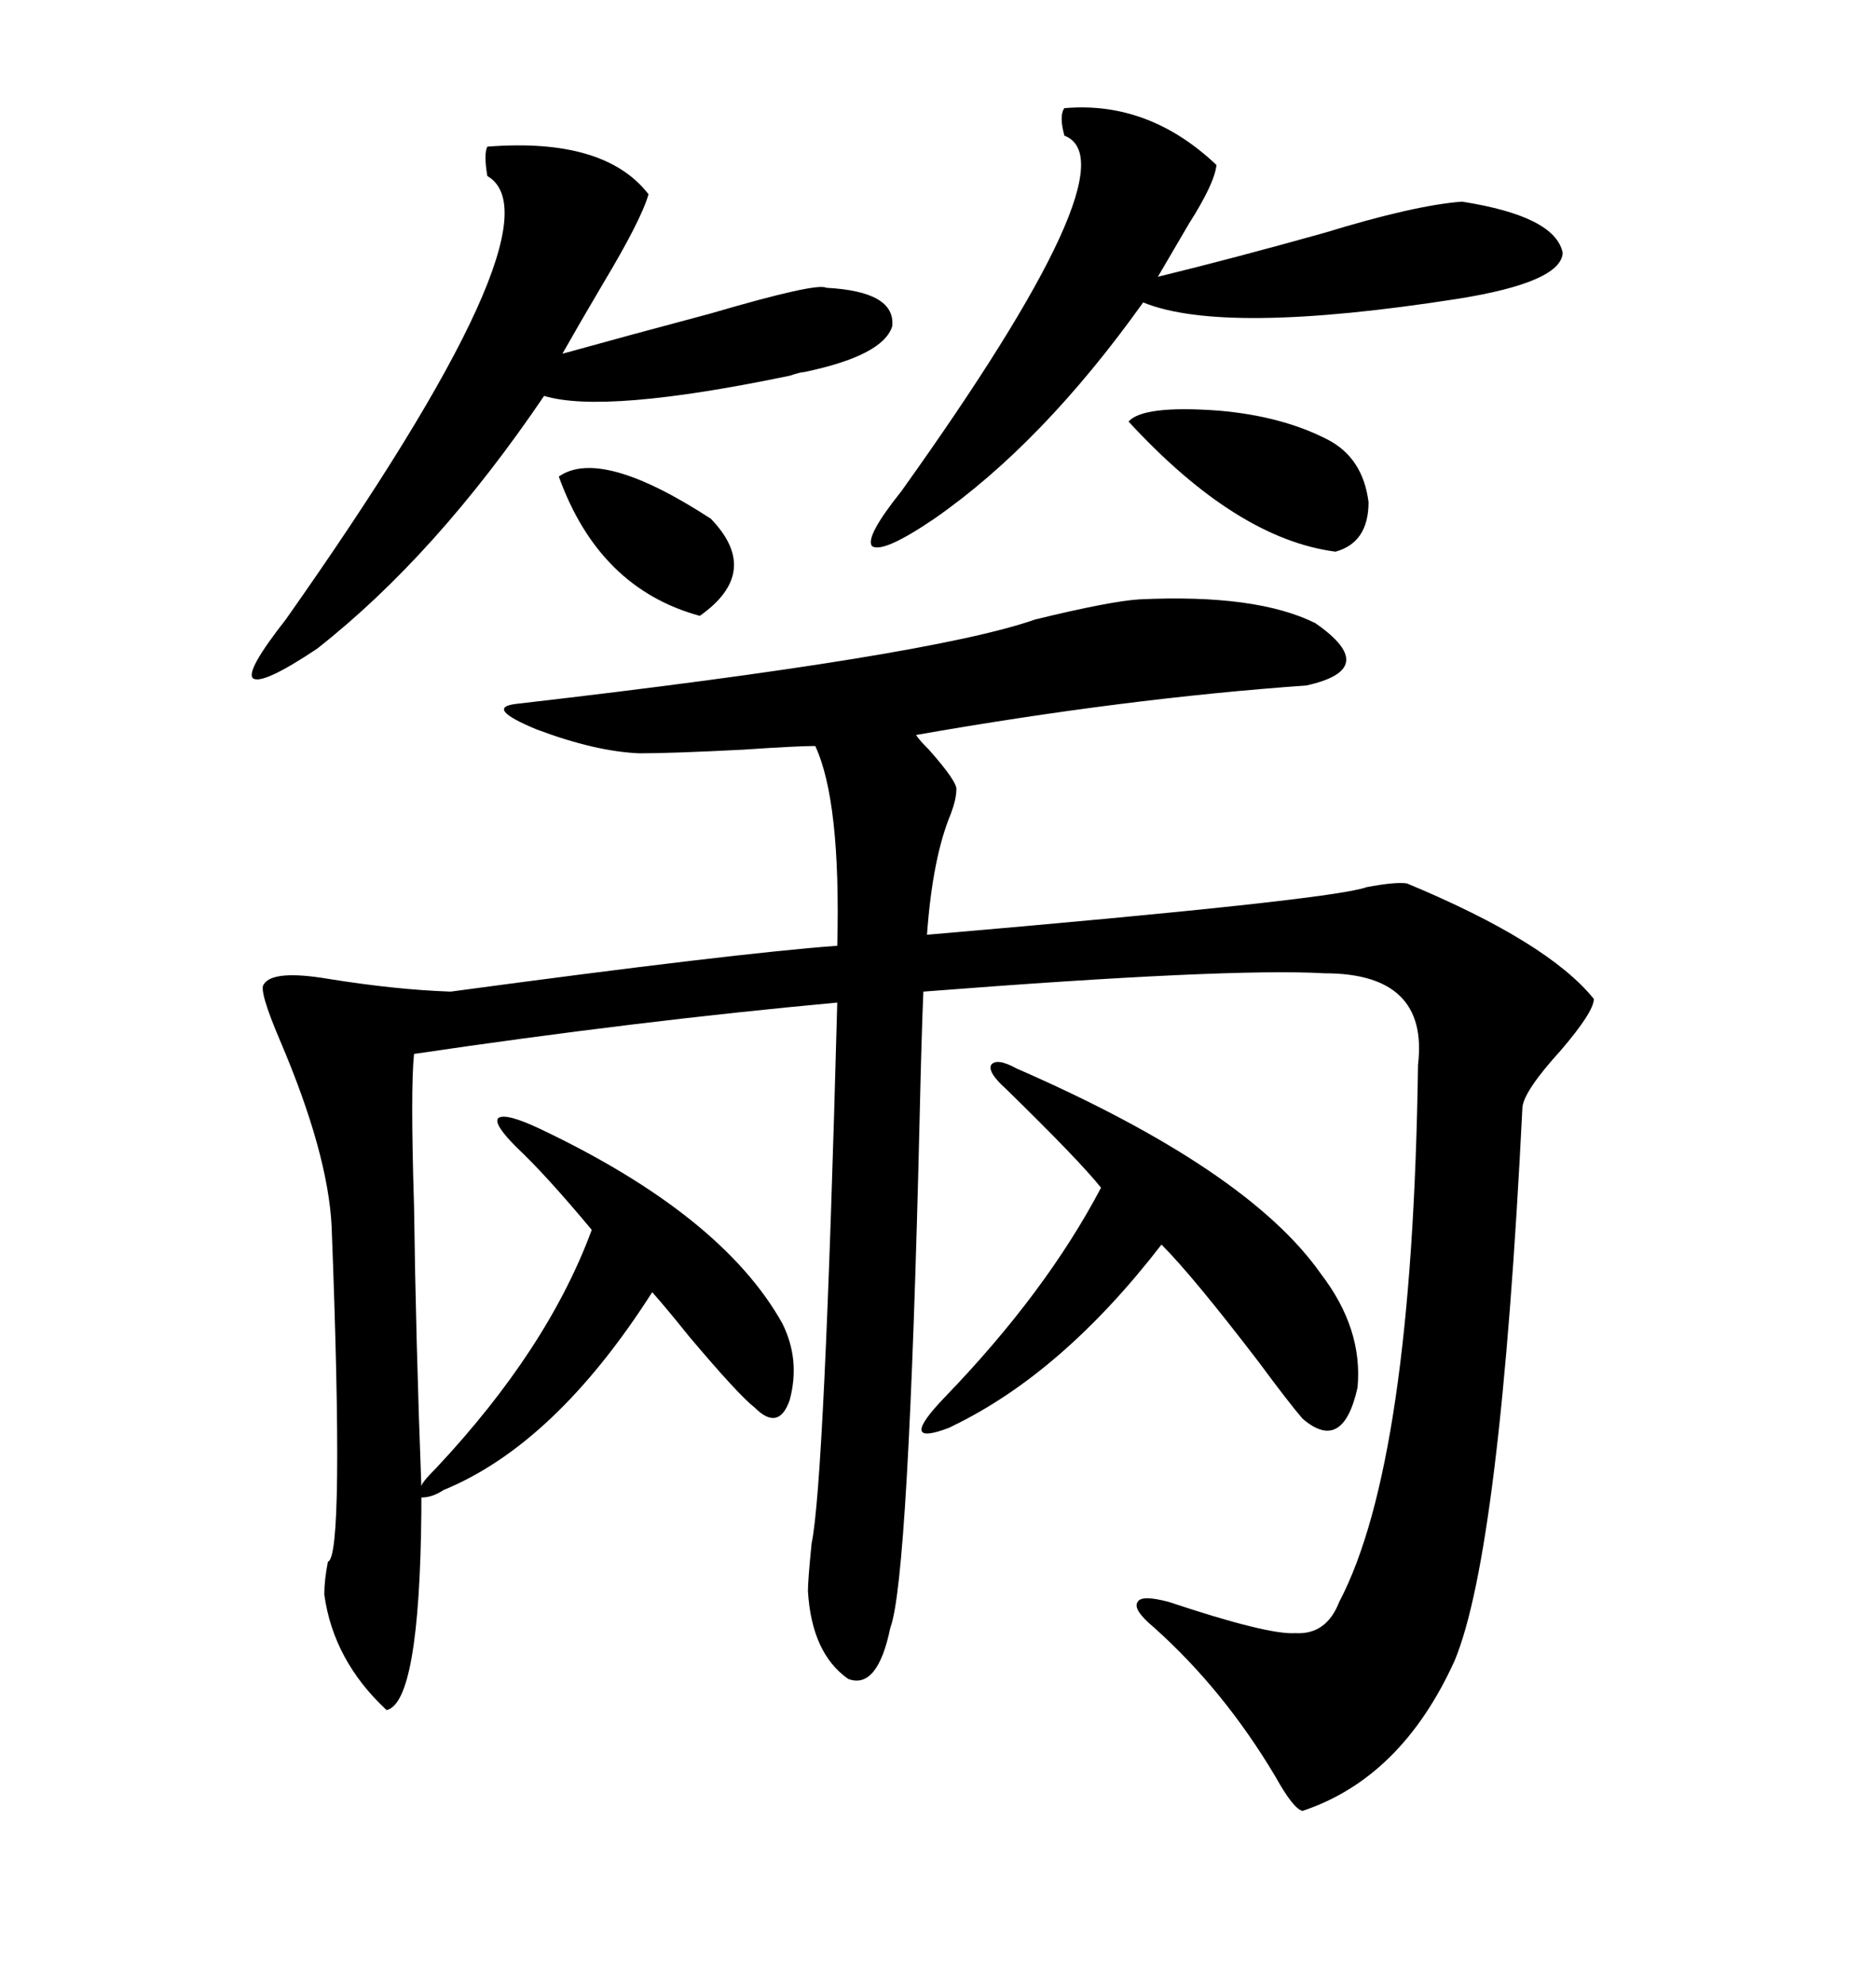 <svg xmlns="http://www.w3.org/2000/svg" xmlns:xlink="http://www.w3.org/1999/xlink" width="300" height="317.285"><path d="M86.43 180.47L86.43 180.47Q115.43 194.24 125.10 211.52L125.10 211.52Q128.03 217.38 126.27 223.83L126.27 223.83Q124.51 228.81 120.70 225L120.70 225Q118.07 222.95 110.16 213.57L110.16 213.57Q106.64 209.18 104.30 206.54L104.30 206.54Q88.77 230.86 70.90 238.18L70.90 238.18Q69.14 239.36 67.38 239.36L67.38 239.36L67.38 241.70Q67.09 272.17 61.82 273.34L61.82 273.34Q53.32 265.43 51.86 254.88L51.86 254.88Q51.86 252.54 52.44 249.61L52.44 249.61Q55.08 249.02 53.03 196.00L53.03 196.00Q52.44 184.28 44.82 166.41L44.82 166.41Q41.31 158.20 42.19 157.32L42.19 157.32Q43.65 154.98 52.44 156.45L52.44 156.45Q63.28 158.20 72.07 158.50L72.07 158.50Q117.77 152.34 133.89 151.17L133.89 151.17Q134.47 128.03 130.37 119.24L130.37 119.24Q127.44 119.24 118.95 119.82L118.95 119.82Q107.52 120.41 102.25 120.41L102.25 120.41Q95.21 120.12 85.84 116.60L85.84 116.60Q77.34 113.09 82.62 112.50L82.62 112.50Q148.83 104.88 165.53 99.02L165.53 99.02Q177.54 96.09 182.23 95.80L182.23 95.80Q200.98 94.92 210.35 99.61L210.35 99.61Q220.90 106.93 208.89 109.57L208.89 109.57Q179.88 111.62 146.48 117.48L146.48 117.48Q147.07 118.36 148.54 119.82L148.54 119.82Q153.22 125.10 152.93 126.27L152.93 126.27Q152.93 127.73 152.05 130.08L152.05 130.08Q149.12 137.11 148.24 149.41L148.24 149.41Q212.99 143.85 218.55 141.80L218.55 141.80Q223.24 140.92 225 141.21L225 141.21Q247.56 150.59 254.88 159.67L254.88 159.67Q254.88 161.72 249.61 167.87L249.61 167.87Q243.75 174.32 243.46 176.95L243.46 176.95Q239.94 247.85 232.62 265.43L232.62 265.43Q224.12 284.18 208.30 289.45L208.30 289.45Q206.84 289.16 203.91 283.89L203.91 283.89Q195.70 270.12 184.57 260.16L184.57 260.16Q181.05 257.23 181.93 256.05L181.93 256.05Q182.52 254.88 186.91 256.05L186.91 256.05Q202.73 261.33 207.13 261.04L207.13 261.04Q212.11 261.33 214.16 256.05L214.16 256.05Q225.88 233.79 226.76 170.21L226.76 170.21Q228.52 155.57 211.82 155.57L211.82 155.57Q196.58 154.69 147.66 158.50L147.66 158.50Q147.36 165.53 147.07 178.42L147.07 178.42Q145.31 252.54 142.38 260.16L142.38 260.16Q140.33 270.12 135.64 268.36L135.64 268.36Q129.79 264.26 129.20 254.30L129.20 254.30Q129.20 252.54 129.79 246.68L129.79 246.68Q131.84 237.01 133.89 160.25L133.89 160.25Q101.95 163.18 66.21 168.46L66.21 168.46Q65.63 174.02 66.21 192.77L66.21 192.77Q66.50 214.45 67.38 237.60L67.38 237.60Q67.38 237.01 69.73 234.67L69.73 234.67Q87.60 215.63 94.63 196.58L94.63 196.58Q87.30 187.79 82.62 183.40L82.62 183.40Q78.81 179.59 79.69 178.71L79.69 178.71Q80.86 177.83 86.43 180.47ZM77.93 23.44L77.93 23.44Q96.68 21.97 103.71 31.05L103.71 31.05Q102.54 35.16 96.39 45.41L96.39 45.41Q92.58 51.86 89.94 56.54L89.94 56.54Q100.49 53.61 113.67 50.10L113.67 50.10Q130.66 45.12 132.13 46.00L132.13 46.00Q143.26 46.58 142.68 52.15L142.68 52.15Q141.21 56.84 128.61 59.47L128.61 59.47Q128.03 59.47 126.27 60.06L126.27 60.06Q96.68 66.21 87.01 63.28L87.01 63.28Q69.73 88.77 50.68 103.71L50.68 103.71Q41.89 109.57 40.43 108.40L40.43 108.40Q39.26 107.23 45.70 99.02L45.70 99.02Q90.53 35.45 77.93 28.13L77.93 28.13Q77.34 24.61 77.93 23.44ZM170.21 17.29L170.21 17.29Q183.69 16.11 194.53 26.37L194.53 26.37Q194.24 29.30 190.14 35.74L190.14 35.74Q187.21 40.72 185.16 44.24L185.16 44.24Q197.17 41.31 211.82 37.21L211.82 37.21Q226.17 32.81 233.79 32.23L233.79 32.23Q248.73 34.57 249.90 40.43L249.90 40.43Q249.61 45.12 233.20 47.75L233.20 47.75Q195.70 53.61 182.81 48.34L182.81 48.34Q166.70 70.90 149.41 82.91L149.41 82.91Q141.21 88.48 139.45 87.30L139.45 87.30Q138.28 85.84 144.14 78.52L144.14 78.52Q181.64 26.07 170.21 21.68L170.21 21.68Q169.34 18.46 170.21 17.29ZM162.60 170.80L162.60 170.80Q199.51 186.91 211.23 203.61L211.23 203.61Q217.97 212.40 217.09 221.78L217.09 221.78Q214.75 232.32 208.30 226.76L208.30 226.76Q206.25 224.41 201.27 217.68L201.27 217.68Q190.72 203.91 185.74 198.93L185.74 198.93Q169.92 219.43 152.34 227.93L152.34 227.93Q152.34 227.93 151.76 228.22L151.76 228.22Q143.26 231.45 151.17 223.24L151.17 223.24Q167.29 206.54 176.07 189.84L176.07 189.84Q172.56 185.45 160.84 174.02L160.84 174.02Q157.91 171.39 158.50 170.21L158.50 170.21Q159.38 169.04 162.60 170.80ZM212.40 70.31L212.40 70.31Q217.97 73.24 218.85 80.27L218.85 80.27Q218.85 86.72 213.57 88.18L213.57 88.18Q197.75 86.13 180.47 67.38L180.47 67.38Q182.81 64.75 194.82 65.63L194.82 65.63Q205.08 66.50 212.40 70.31ZM89.36 76.17L89.36 76.17Q96.09 71.48 113.67 82.91L113.67 82.91Q121.88 91.41 111.91 98.44L111.91 98.44Q95.80 94.04 89.36 76.17Z"/></svg>